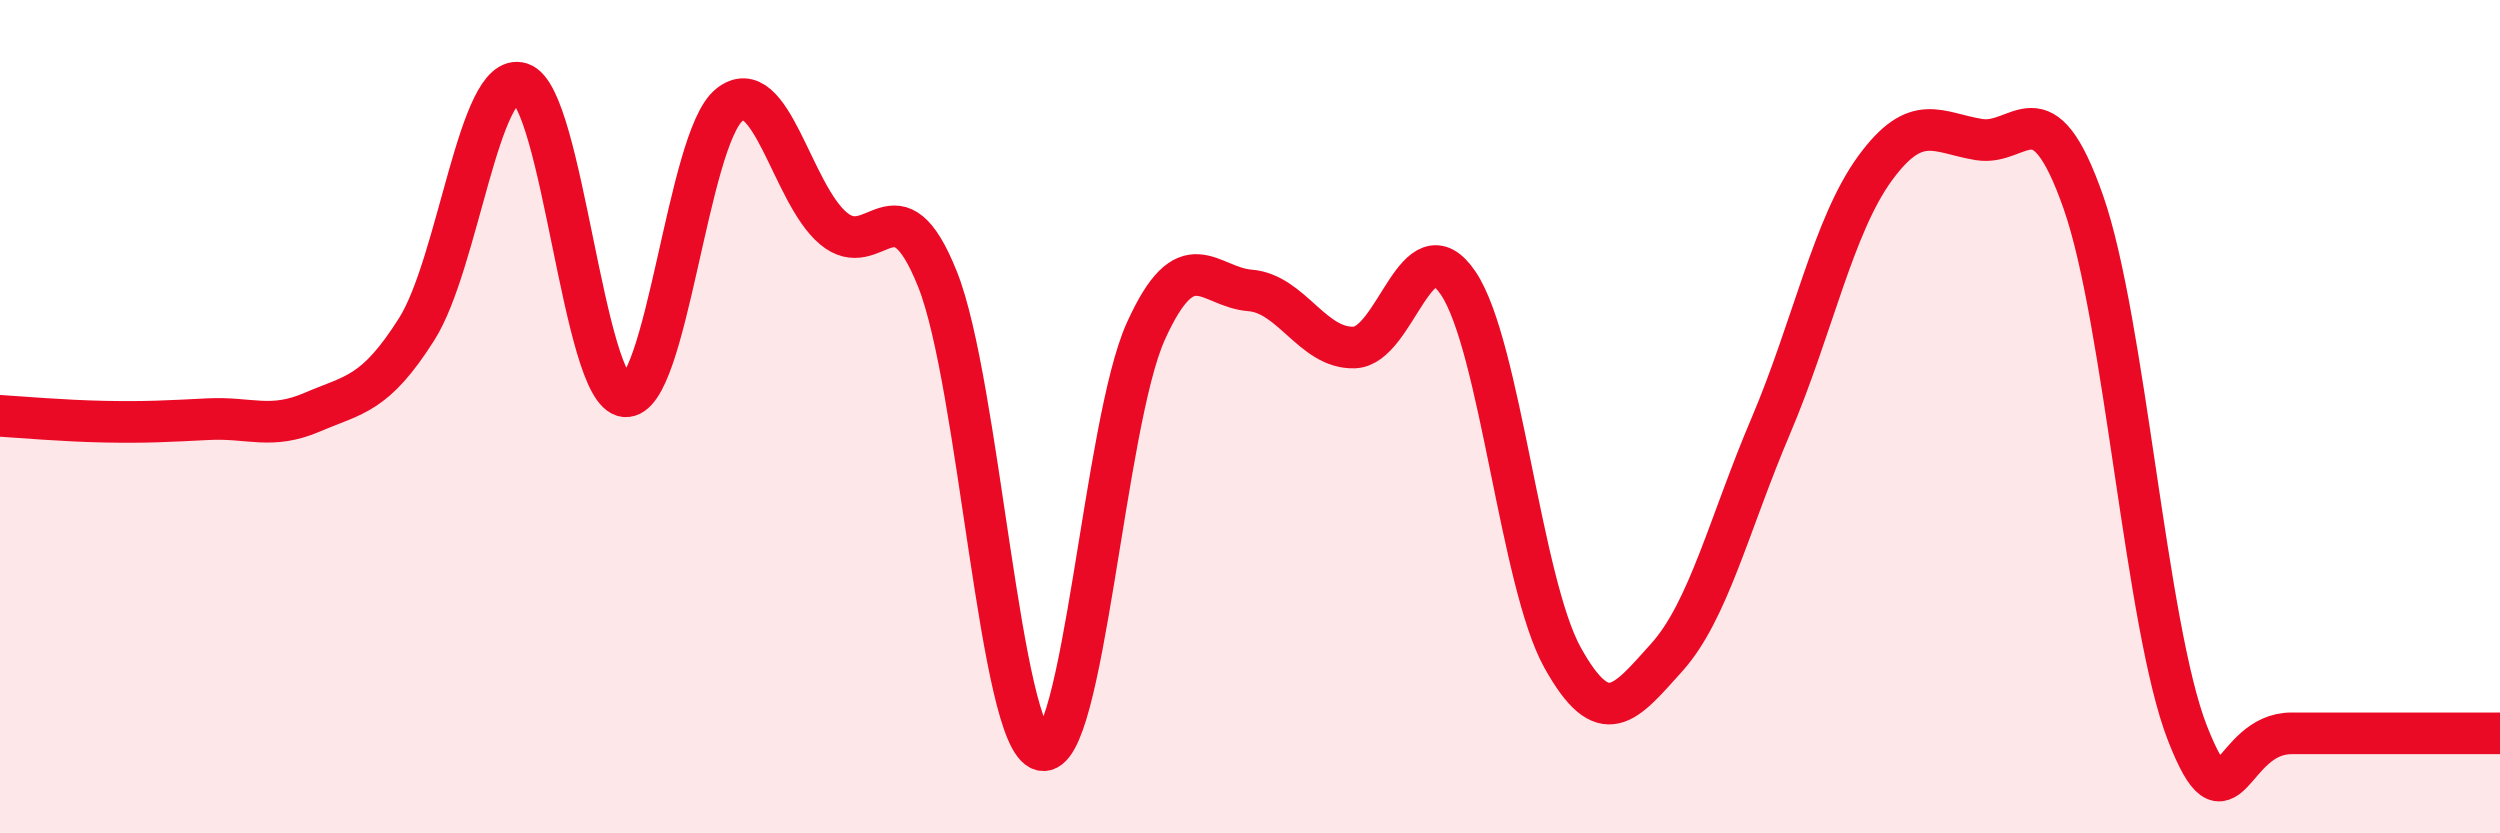
    <svg width="60" height="20" viewBox="0 0 60 20" xmlns="http://www.w3.org/2000/svg">
      <path
        d="M 0,9.98 C 0.5,10.01 1.5,10.1 2.5,10.12 C 3.5,10.14 4,10.11 5,10.06 C 6,10.01 6.5,10.32 7.5,9.89 C 8.5,9.46 9,9.48 10,7.9 C 11,6.32 11.5,1.68 12.5,2 C 13.5,2.32 14,9.41 15,9.51 C 16,9.61 16.5,3.33 17.5,2.52 C 18.5,1.71 19,4.64 20,5.48 C 21,6.32 21.5,4.2 22.5,6.7 C 23.5,9.2 24,17.75 25,18 C 26,18.25 26.5,10.16 27.5,7.95 C 28.5,5.74 29,6.89 30,6.97 C 31,7.05 31.5,8.37 32.5,8.34 C 33.5,8.31 34,5.31 35,6.8 C 36,8.29 36.5,13.98 37.5,15.78 C 38.5,17.58 39,16.89 40,15.78 C 41,14.67 41.5,12.57 42.5,10.22 C 43.5,7.87 44,5.41 45,4.04 C 46,2.67 46.5,3.19 47.5,3.35 C 48.5,3.51 49,2 50,4.85 C 51,7.7 51.5,15.05 52.5,17.6 C 53.5,20.15 53.5,17.6 55,17.6 C 56.5,17.6 59,17.6 60,17.6L60 20L0 20Z"
        fill="#EB0A25"
        opacity="0.1"
        stroke-linecap="round"
        stroke-linejoin="round"
      />
      <path
        d="M 0,9.98 C 0.5,10.01 1.5,10.1 2.5,10.12 C 3.5,10.14 4,10.11 5,10.06 C 6,10.01 6.5,10.32 7.5,9.89 C 8.5,9.46 9,9.48 10,7.9 C 11,6.32 11.5,1.68 12.5,2 C 13.5,2.32 14,9.41 15,9.51 C 16,9.61 16.5,3.33 17.5,2.52 C 18.5,1.71 19,4.64 20,5.48 C 21,6.32 21.5,4.2 22.5,6.7 C 23.5,9.2 24,17.75 25,18 C 26,18.25 26.5,10.16 27.5,7.95 C 28.5,5.74 29,6.89 30,6.97 C 31,7.05 31.5,8.37 32.5,8.34 C 33.5,8.31 34,5.31 35,6.8 C 36,8.29 36.5,13.98 37.5,15.78 C 38.5,17.58 39,16.89 40,15.78 C 41,14.67 41.5,12.57 42.5,10.22 C 43.5,7.87 44,5.41 45,4.04 C 46,2.67 46.5,3.19 47.5,3.35 C 48.5,3.51 49,2 50,4.85 C 51,7.7 51.5,15.05 52.5,17.6 C 53.5,20.15 53.5,17.6 55,17.6 C 56.5,17.6 59,17.6 60,17.6"
        stroke="#EB0A25"
        stroke-width="1"
        fill="none"
        stroke-linecap="round"
        stroke-linejoin="round"
      />
    </svg>
  